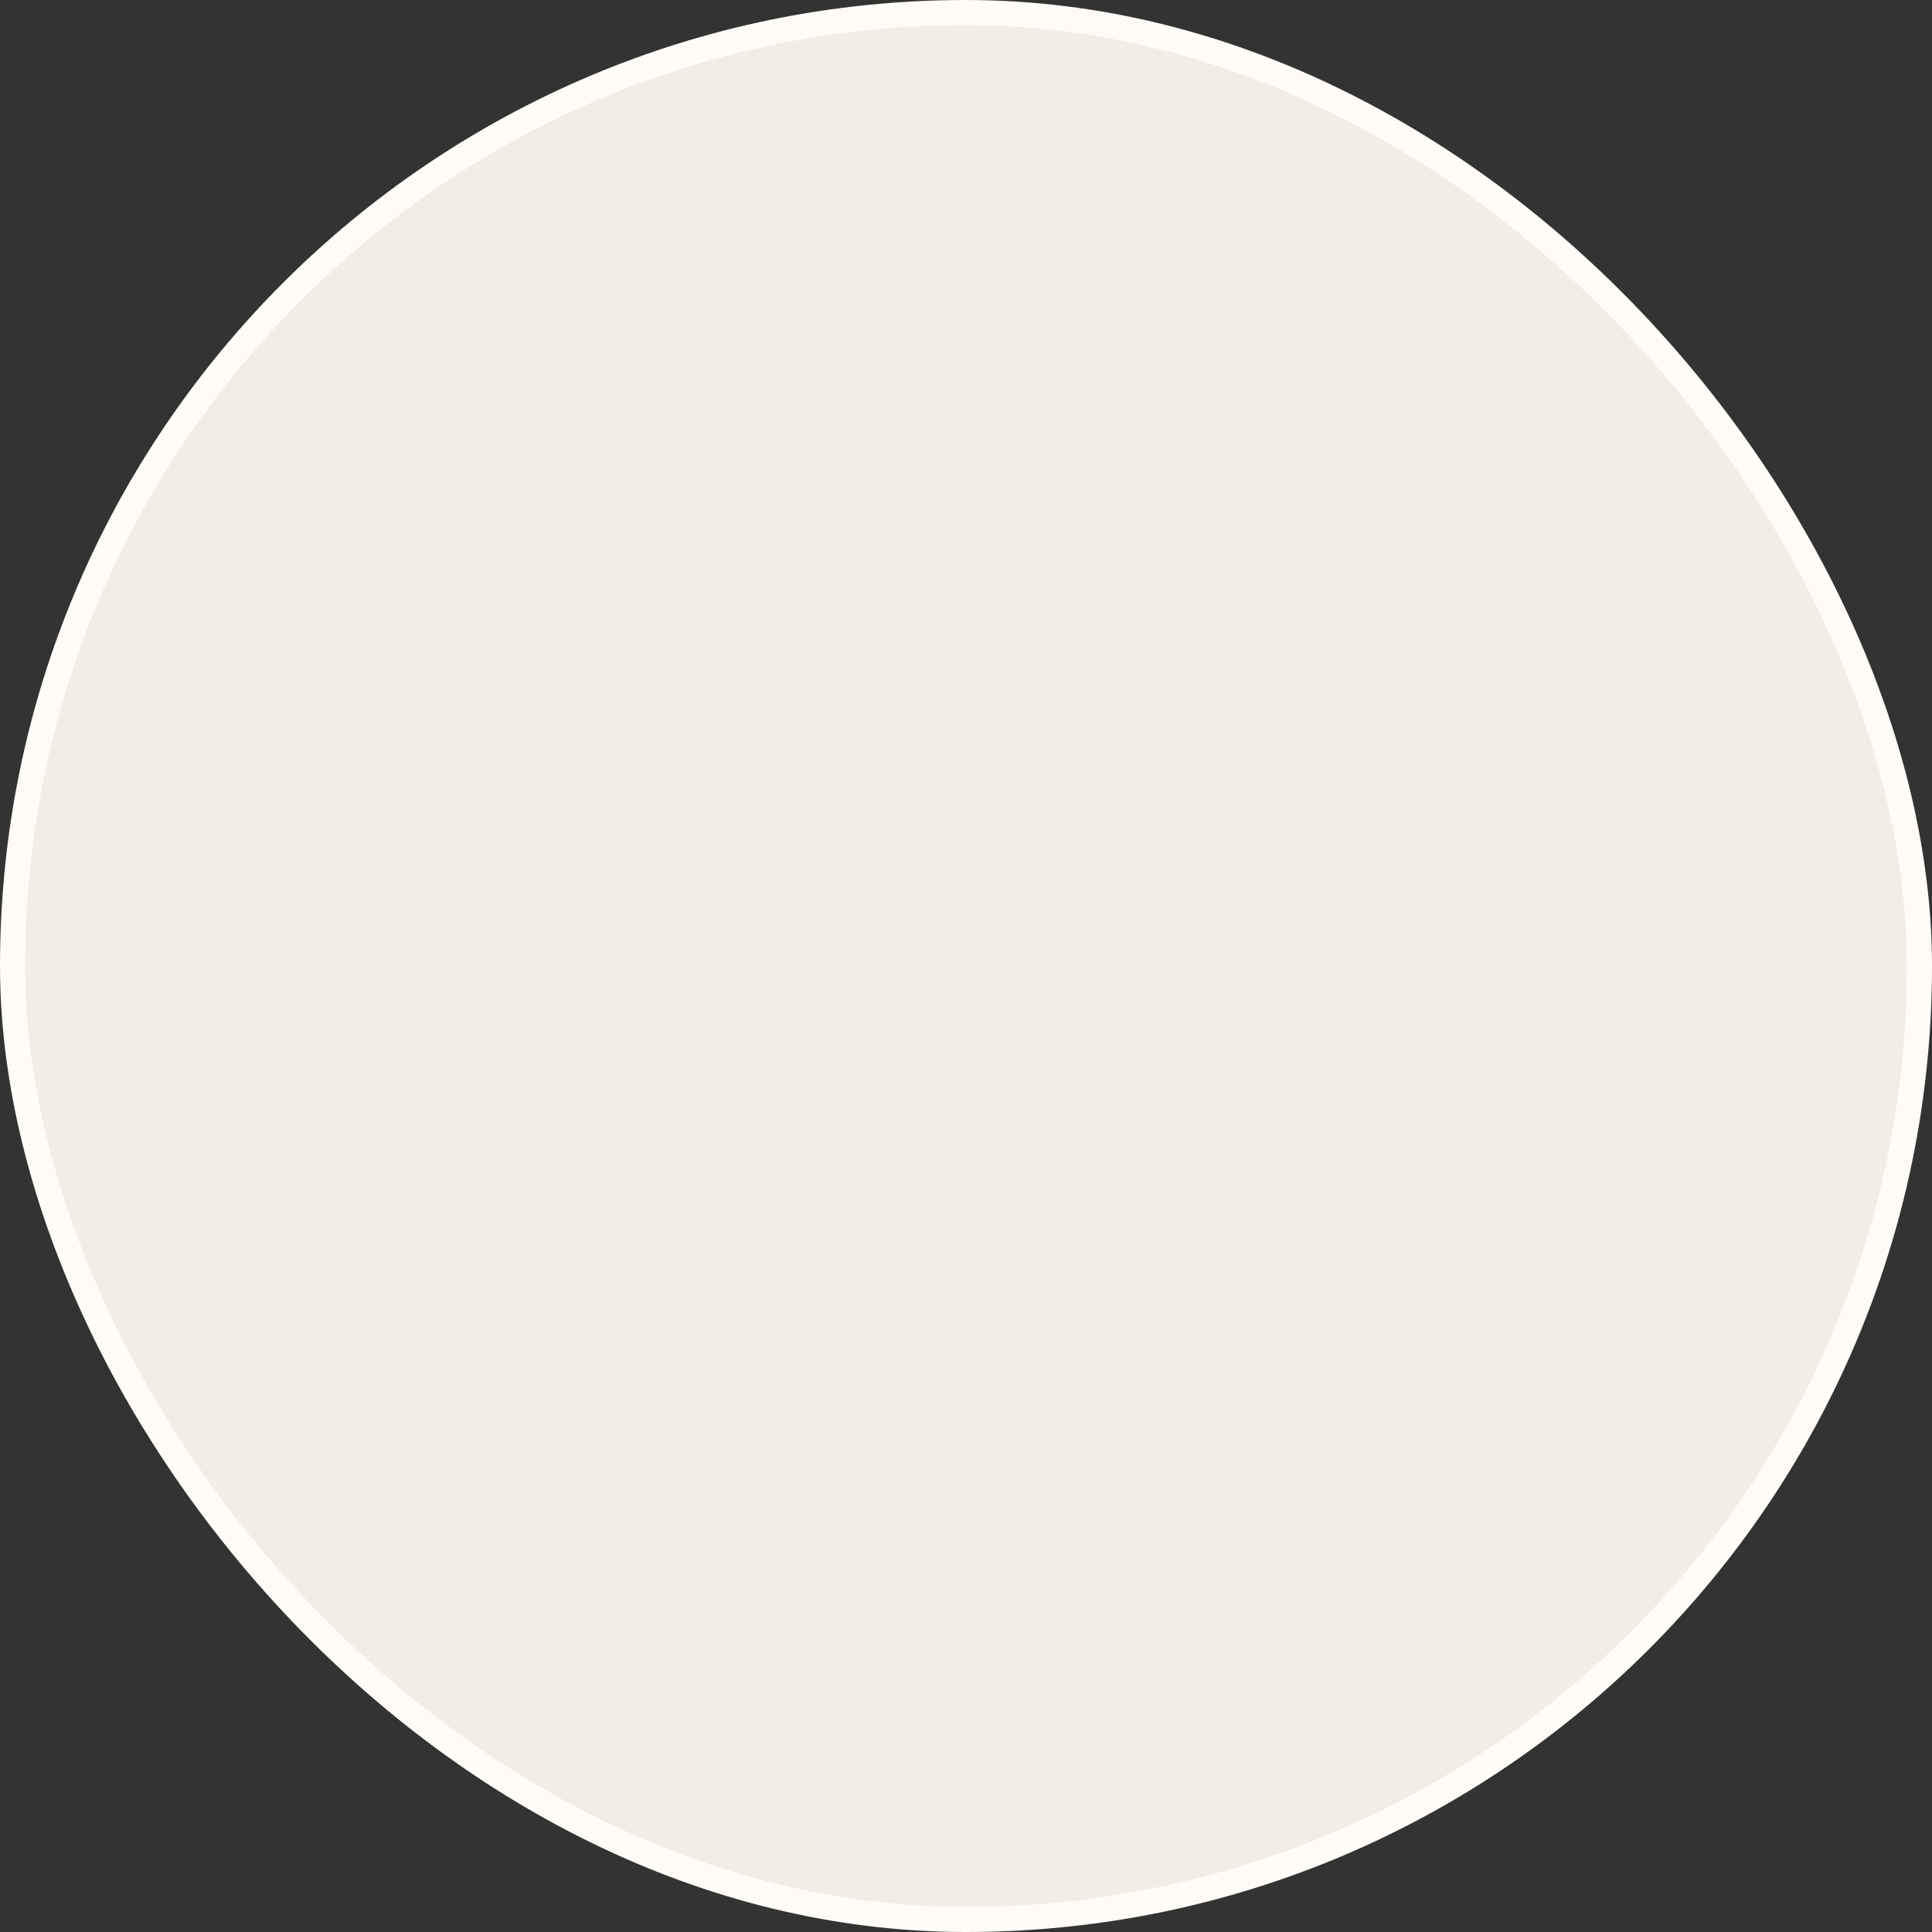 <?xml version="1.0" encoding="UTF-8"?> <svg xmlns="http://www.w3.org/2000/svg" width="154" height="154" viewBox="0 0 154 154" fill="none"><rect x="0" y="0" width="154" height="154" fill="#333333" stroke="none"/><rect x="1" y="1" width="152" height="152" rx="76" fill="#F2EDE5"></rect><rect x="1" y="1" width="152" height="152" rx="76" stroke="#FFFCF7" stroke-width="2"></rect></svg> 